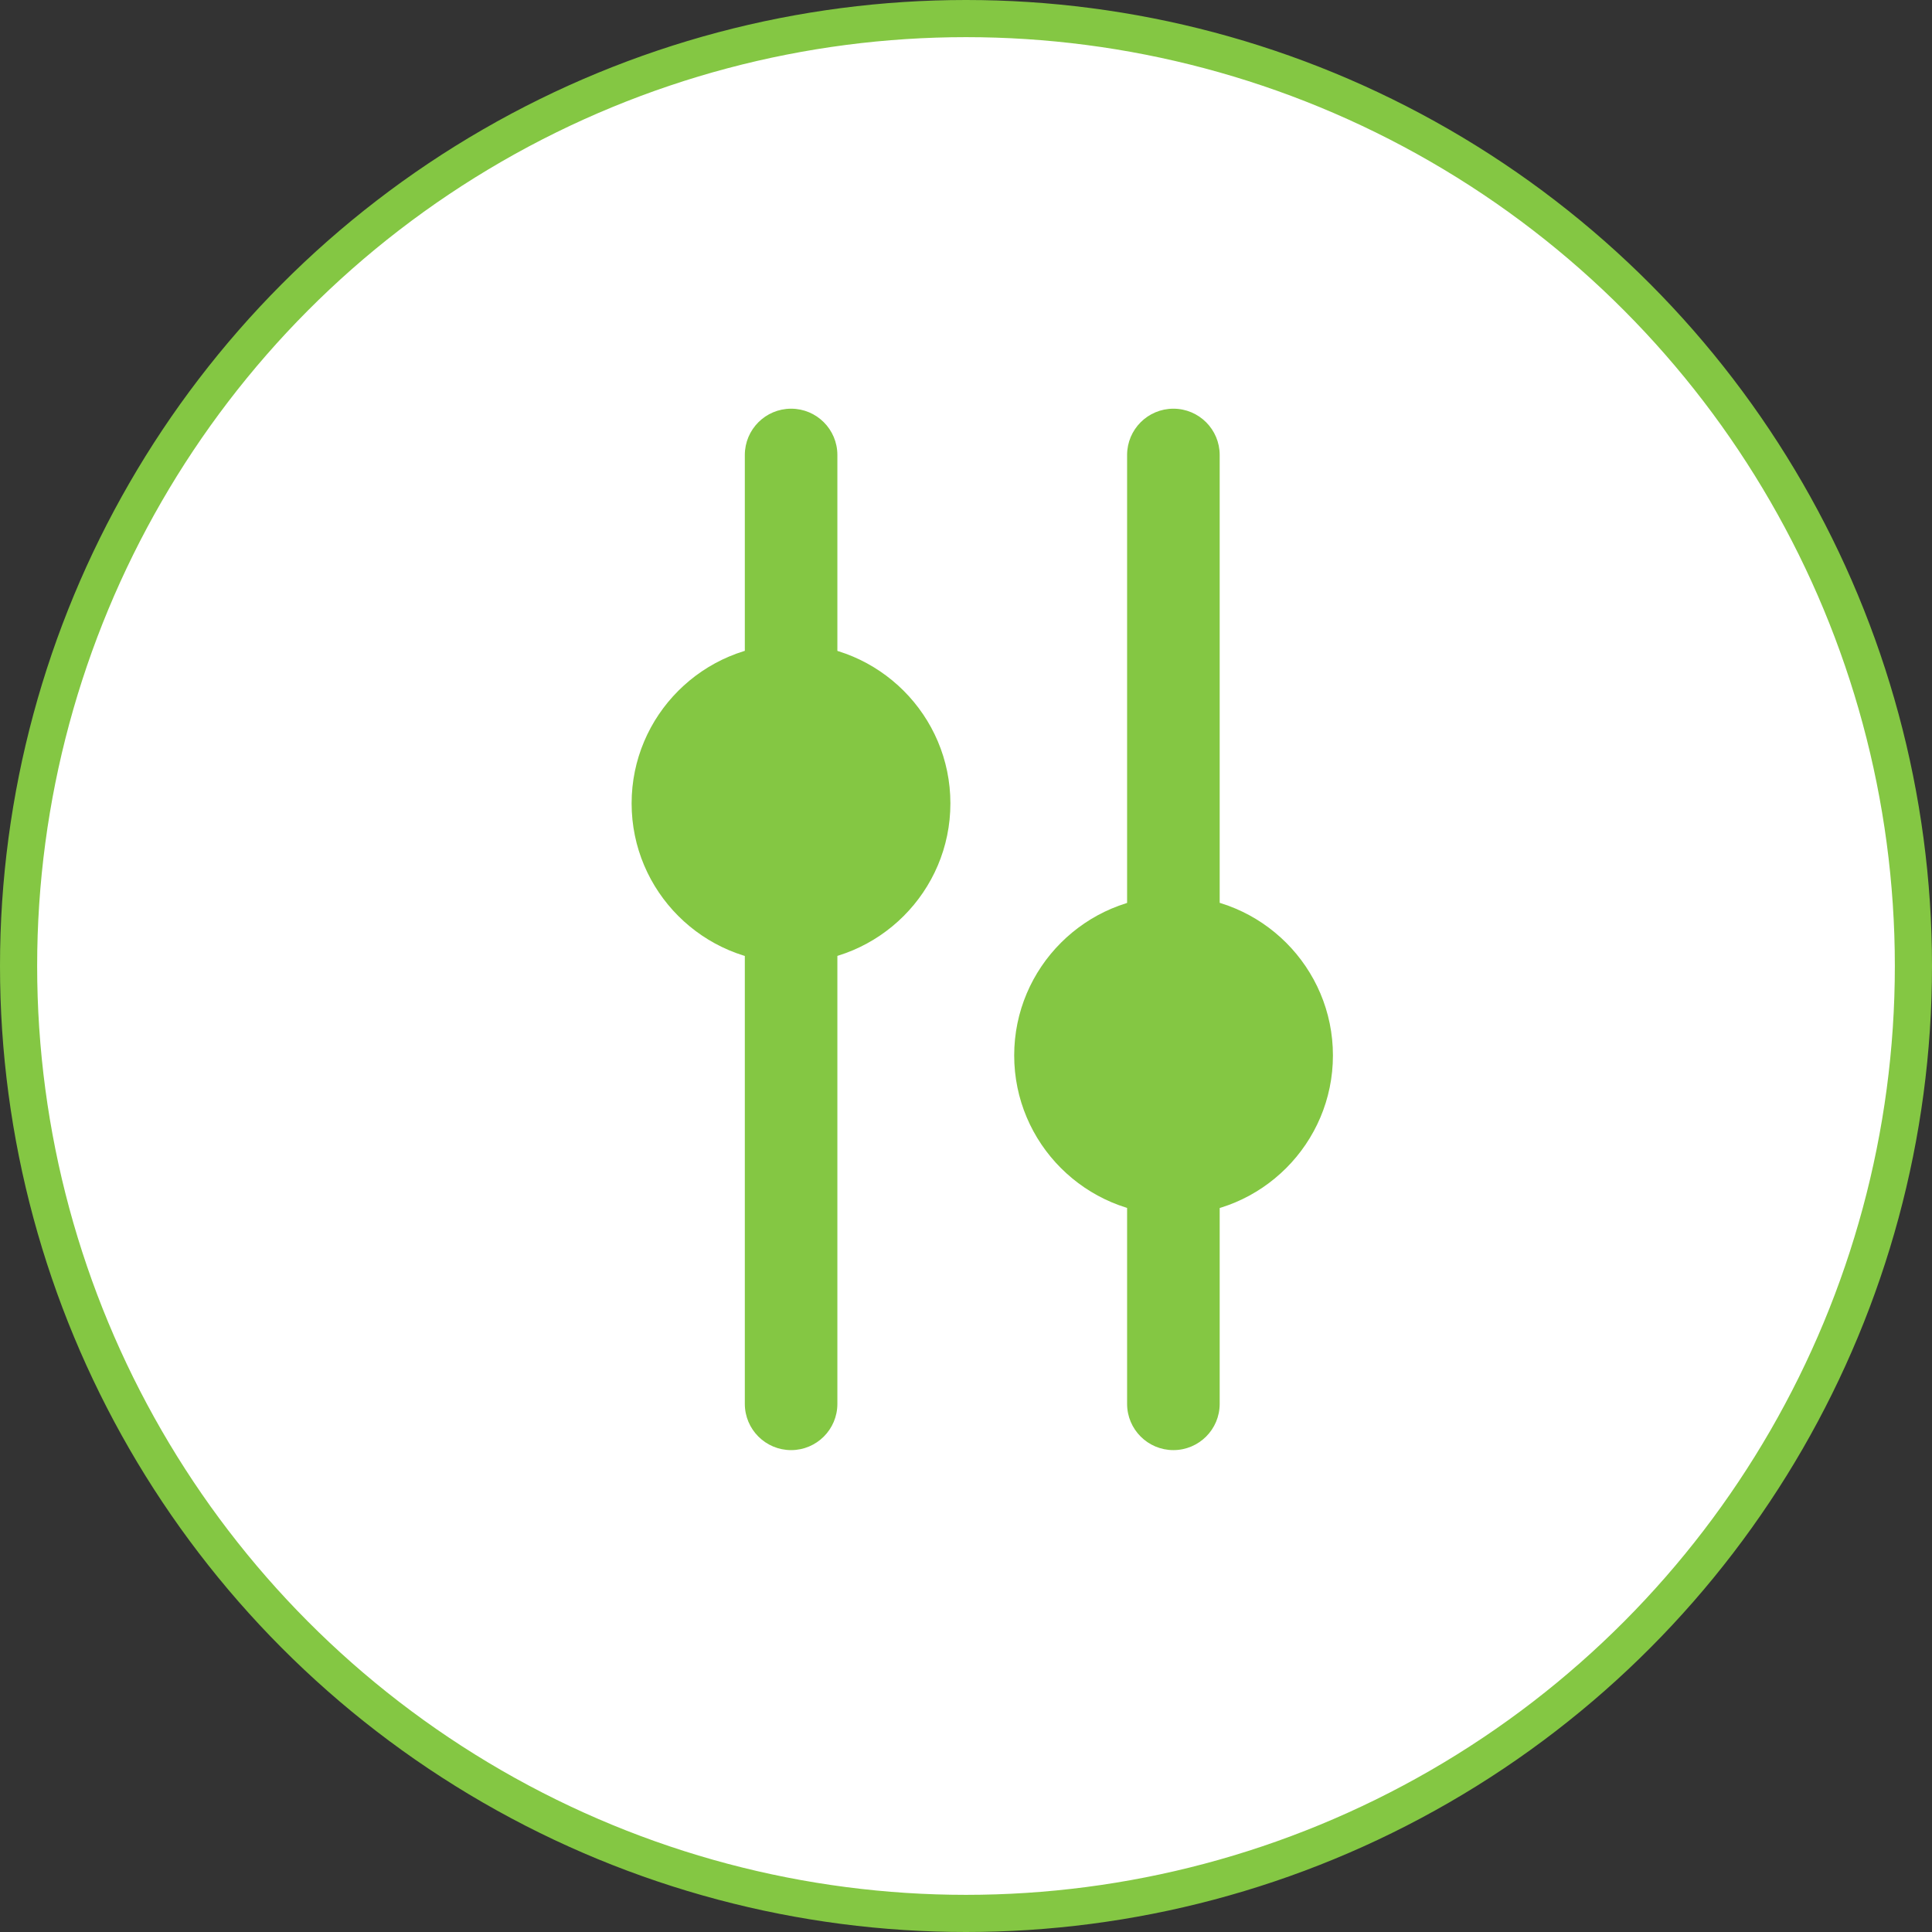 <svg width="52" height="52" viewBox="0 0 52 52" fill="none" xmlns="http://www.w3.org/2000/svg">
<rect x="0" y="0" width="52" height="52" fill="#333333" stroke="none"/>
<circle cx="26" cy="26" r="25.5" fill="white" stroke="#84C743"/>
<path d="M32.828 12.246L32.828 25.363C32.828 26.051 32.27 26.609 31.582 26.609C30.894 26.609 30.336 26.051 30.336 25.363L30.336 12.246C30.336 11.558 30.894 11 31.582 11C32.27 11 32.828 11.558 32.828 12.246Z" fill="#84C743"/>
<path d="M32.828 31.451L32.828 37.785C32.828 38.472 32.27 39.03 31.582 39.03C30.894 39.03 30.336 38.472 30.336 37.785L30.336 31.451C30.336 30.763 30.894 30.205 31.582 30.205C32.27 30.205 32.828 30.763 32.828 31.451Z" fill="#84C743"/>
<path d="M22.538 12.246L22.538 18.579C22.538 19.267 21.981 19.825 21.293 19.825C20.605 19.825 20.047 19.267 20.047 18.579L20.047 12.246C20.047 11.558 20.605 11 21.293 11C21.981 11 22.538 11.558 22.538 12.246Z" fill="#84C743"/>
<path d="M22.538 24.667L22.538 37.785C22.538 38.472 21.981 39.03 21.293 39.03C20.605 39.03 20.047 38.472 20.047 37.785L20.047 24.667C20.047 23.979 20.605 23.421 21.293 23.421C21.981 23.421 22.538 23.979 22.538 24.667Z" fill="#84C743"/>
<path d="M35.876 28.407C35.876 30.772 33.952 32.697 31.587 32.697C29.221 32.697 27.297 30.772 27.297 28.407C27.297 26.041 29.221 24.117 31.587 24.117C33.952 24.117 35.876 26.041 35.876 28.407Z" fill="#84C743"/>
<path d="M25.58 21.623C25.58 23.989 23.655 25.913 21.29 25.913C18.924 25.913 17 23.989 17 21.623C17 19.258 18.924 17.334 21.29 17.334C23.655 17.334 25.58 19.258 25.58 21.623Z" fill="#84C743"/>
</svg>
